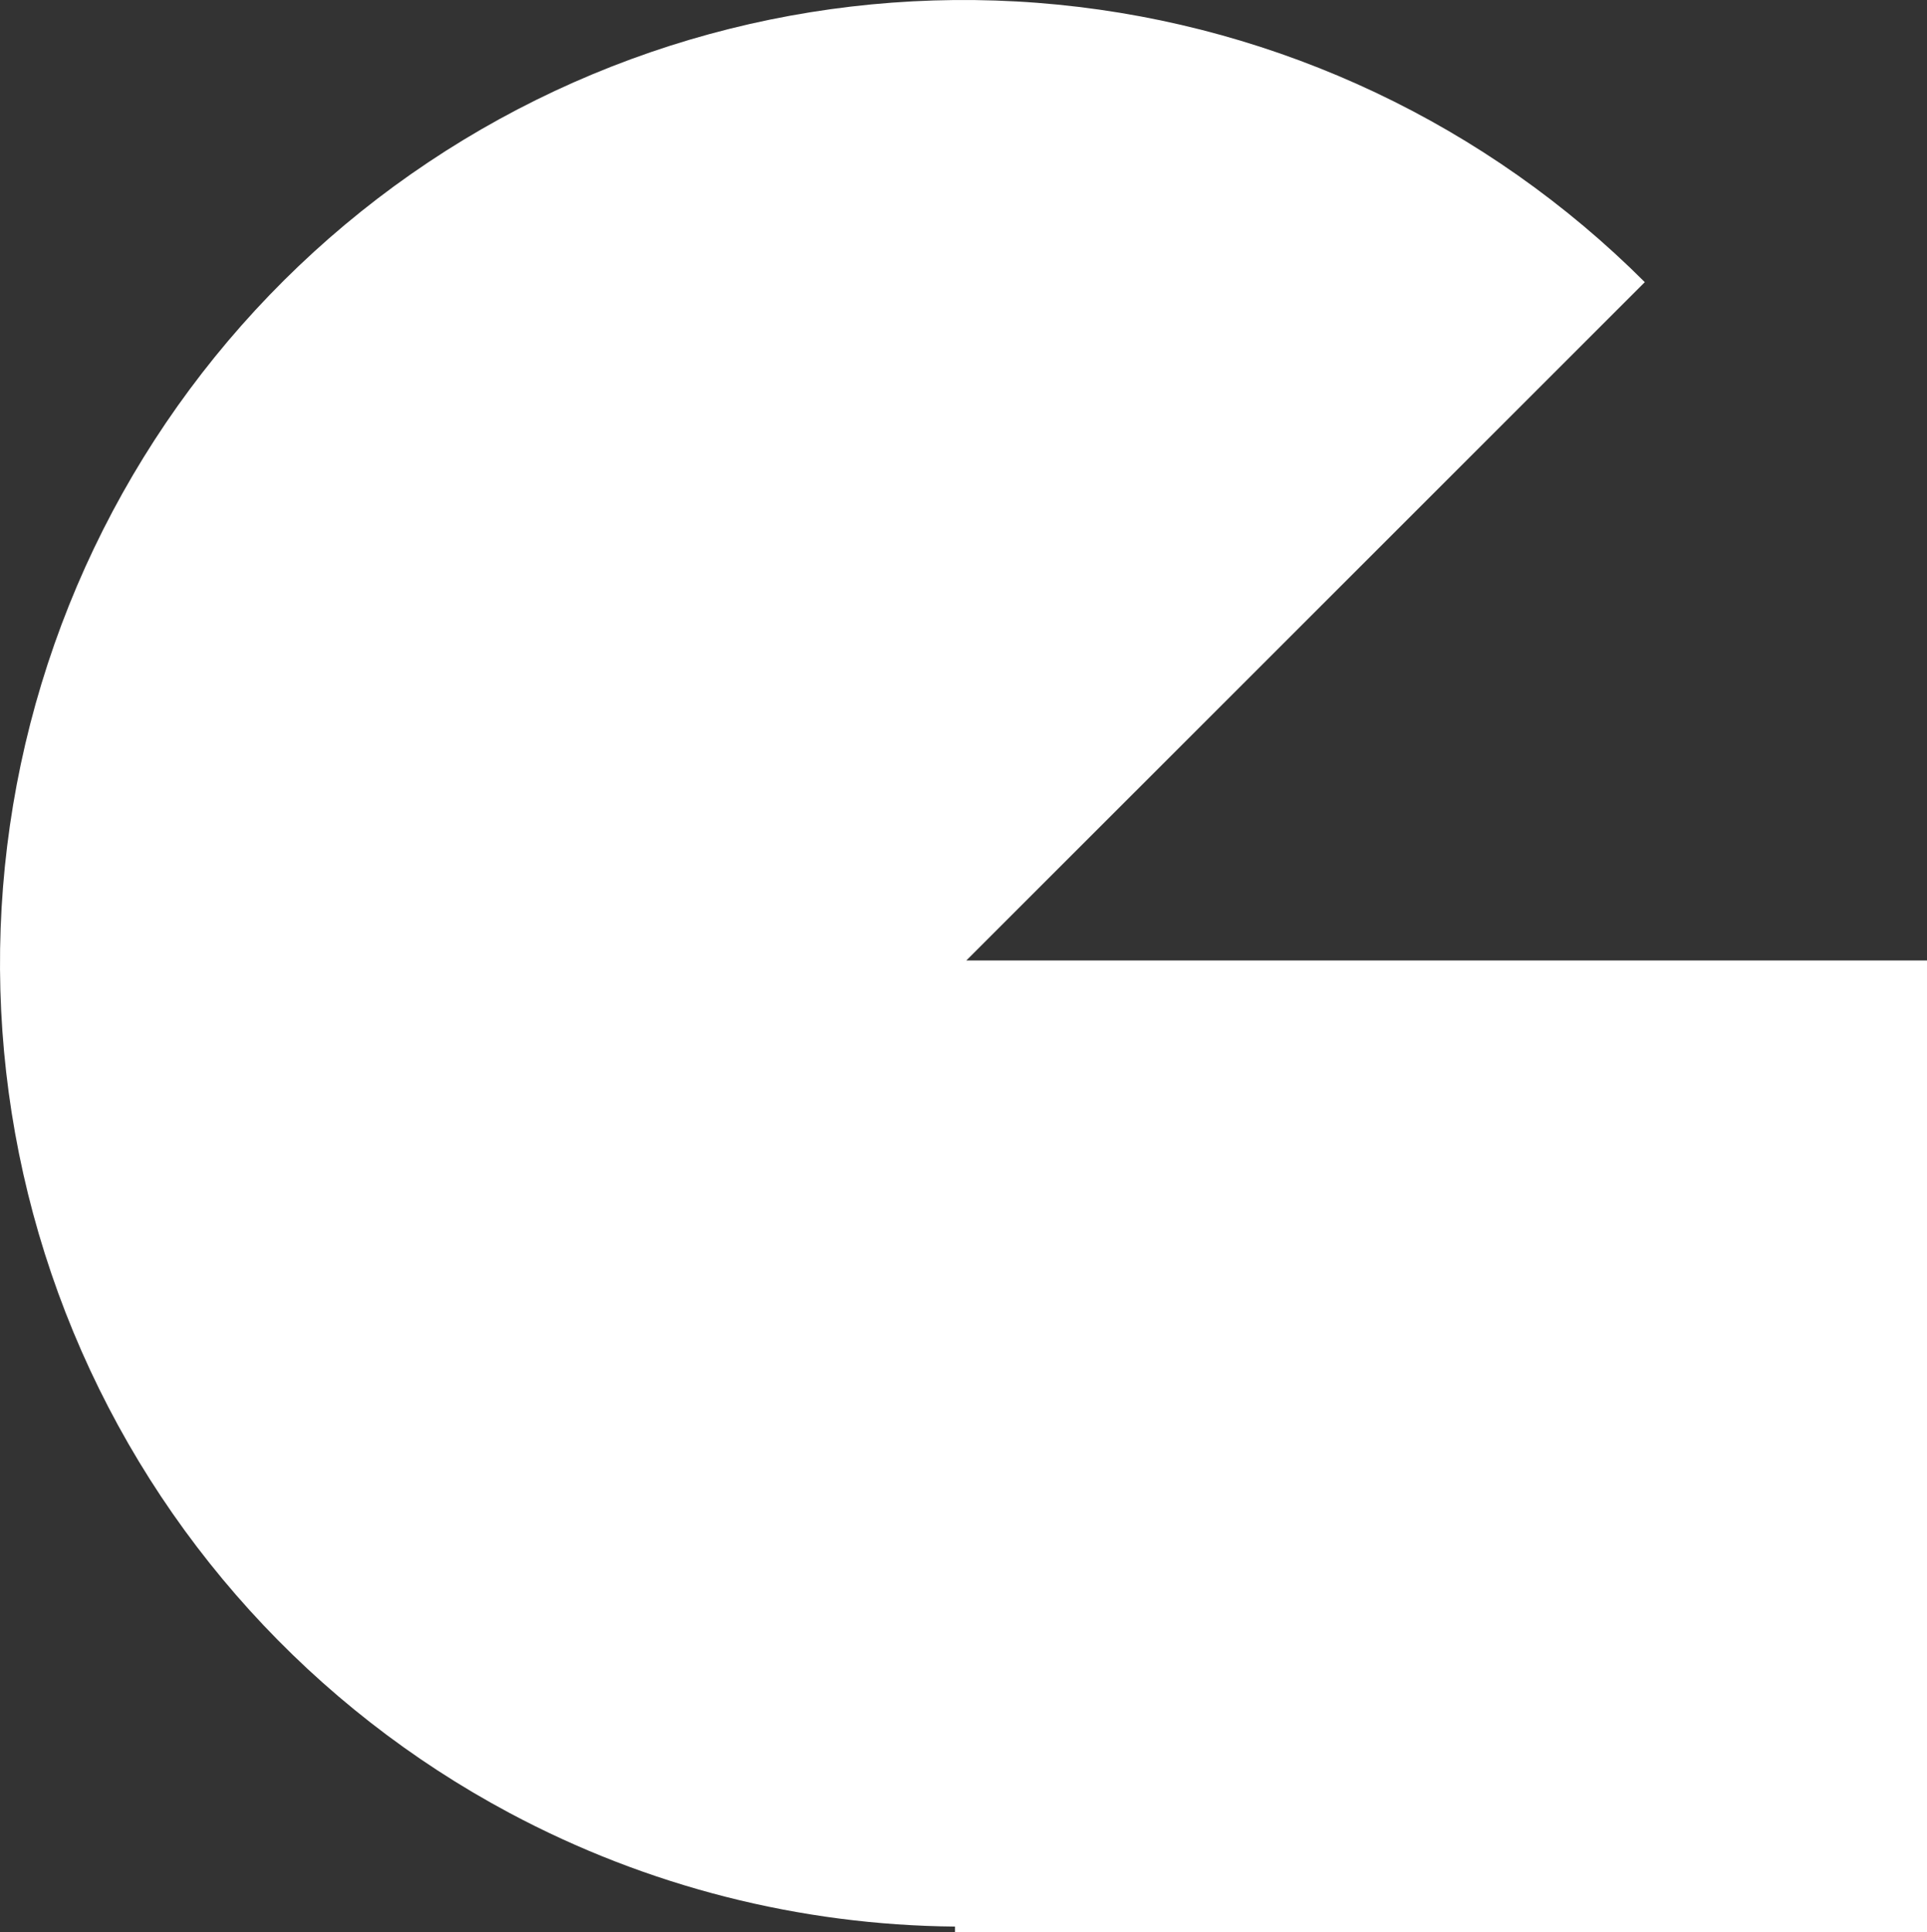 <?xml version="1.0" encoding="UTF-8"?> <svg xmlns="http://www.w3.org/2000/svg" width="339" height="340" viewBox="0 0 339 340" fill="none"><rect x="0" y="0" width="339" height="340" fill="#333333" stroke="none"/><path fill-rule="evenodd" clip-rule="evenodd" d="M339 169.5V340H168V338.994C140.804 338.753 113.885 331.967 89.599 318.986C55.014 300.5 27.91 270.595 12.903 234.365C-2.104 198.135 -4.085 157.823 7.299 120.297C18.682 82.771 42.725 50.353 75.331 28.566C107.937 6.78 147.088 -3.027 186.114 0.816C225.14 4.66 261.626 21.917 289.355 49.646L170 169H339V169.5Z" fill="white"></path></svg> 